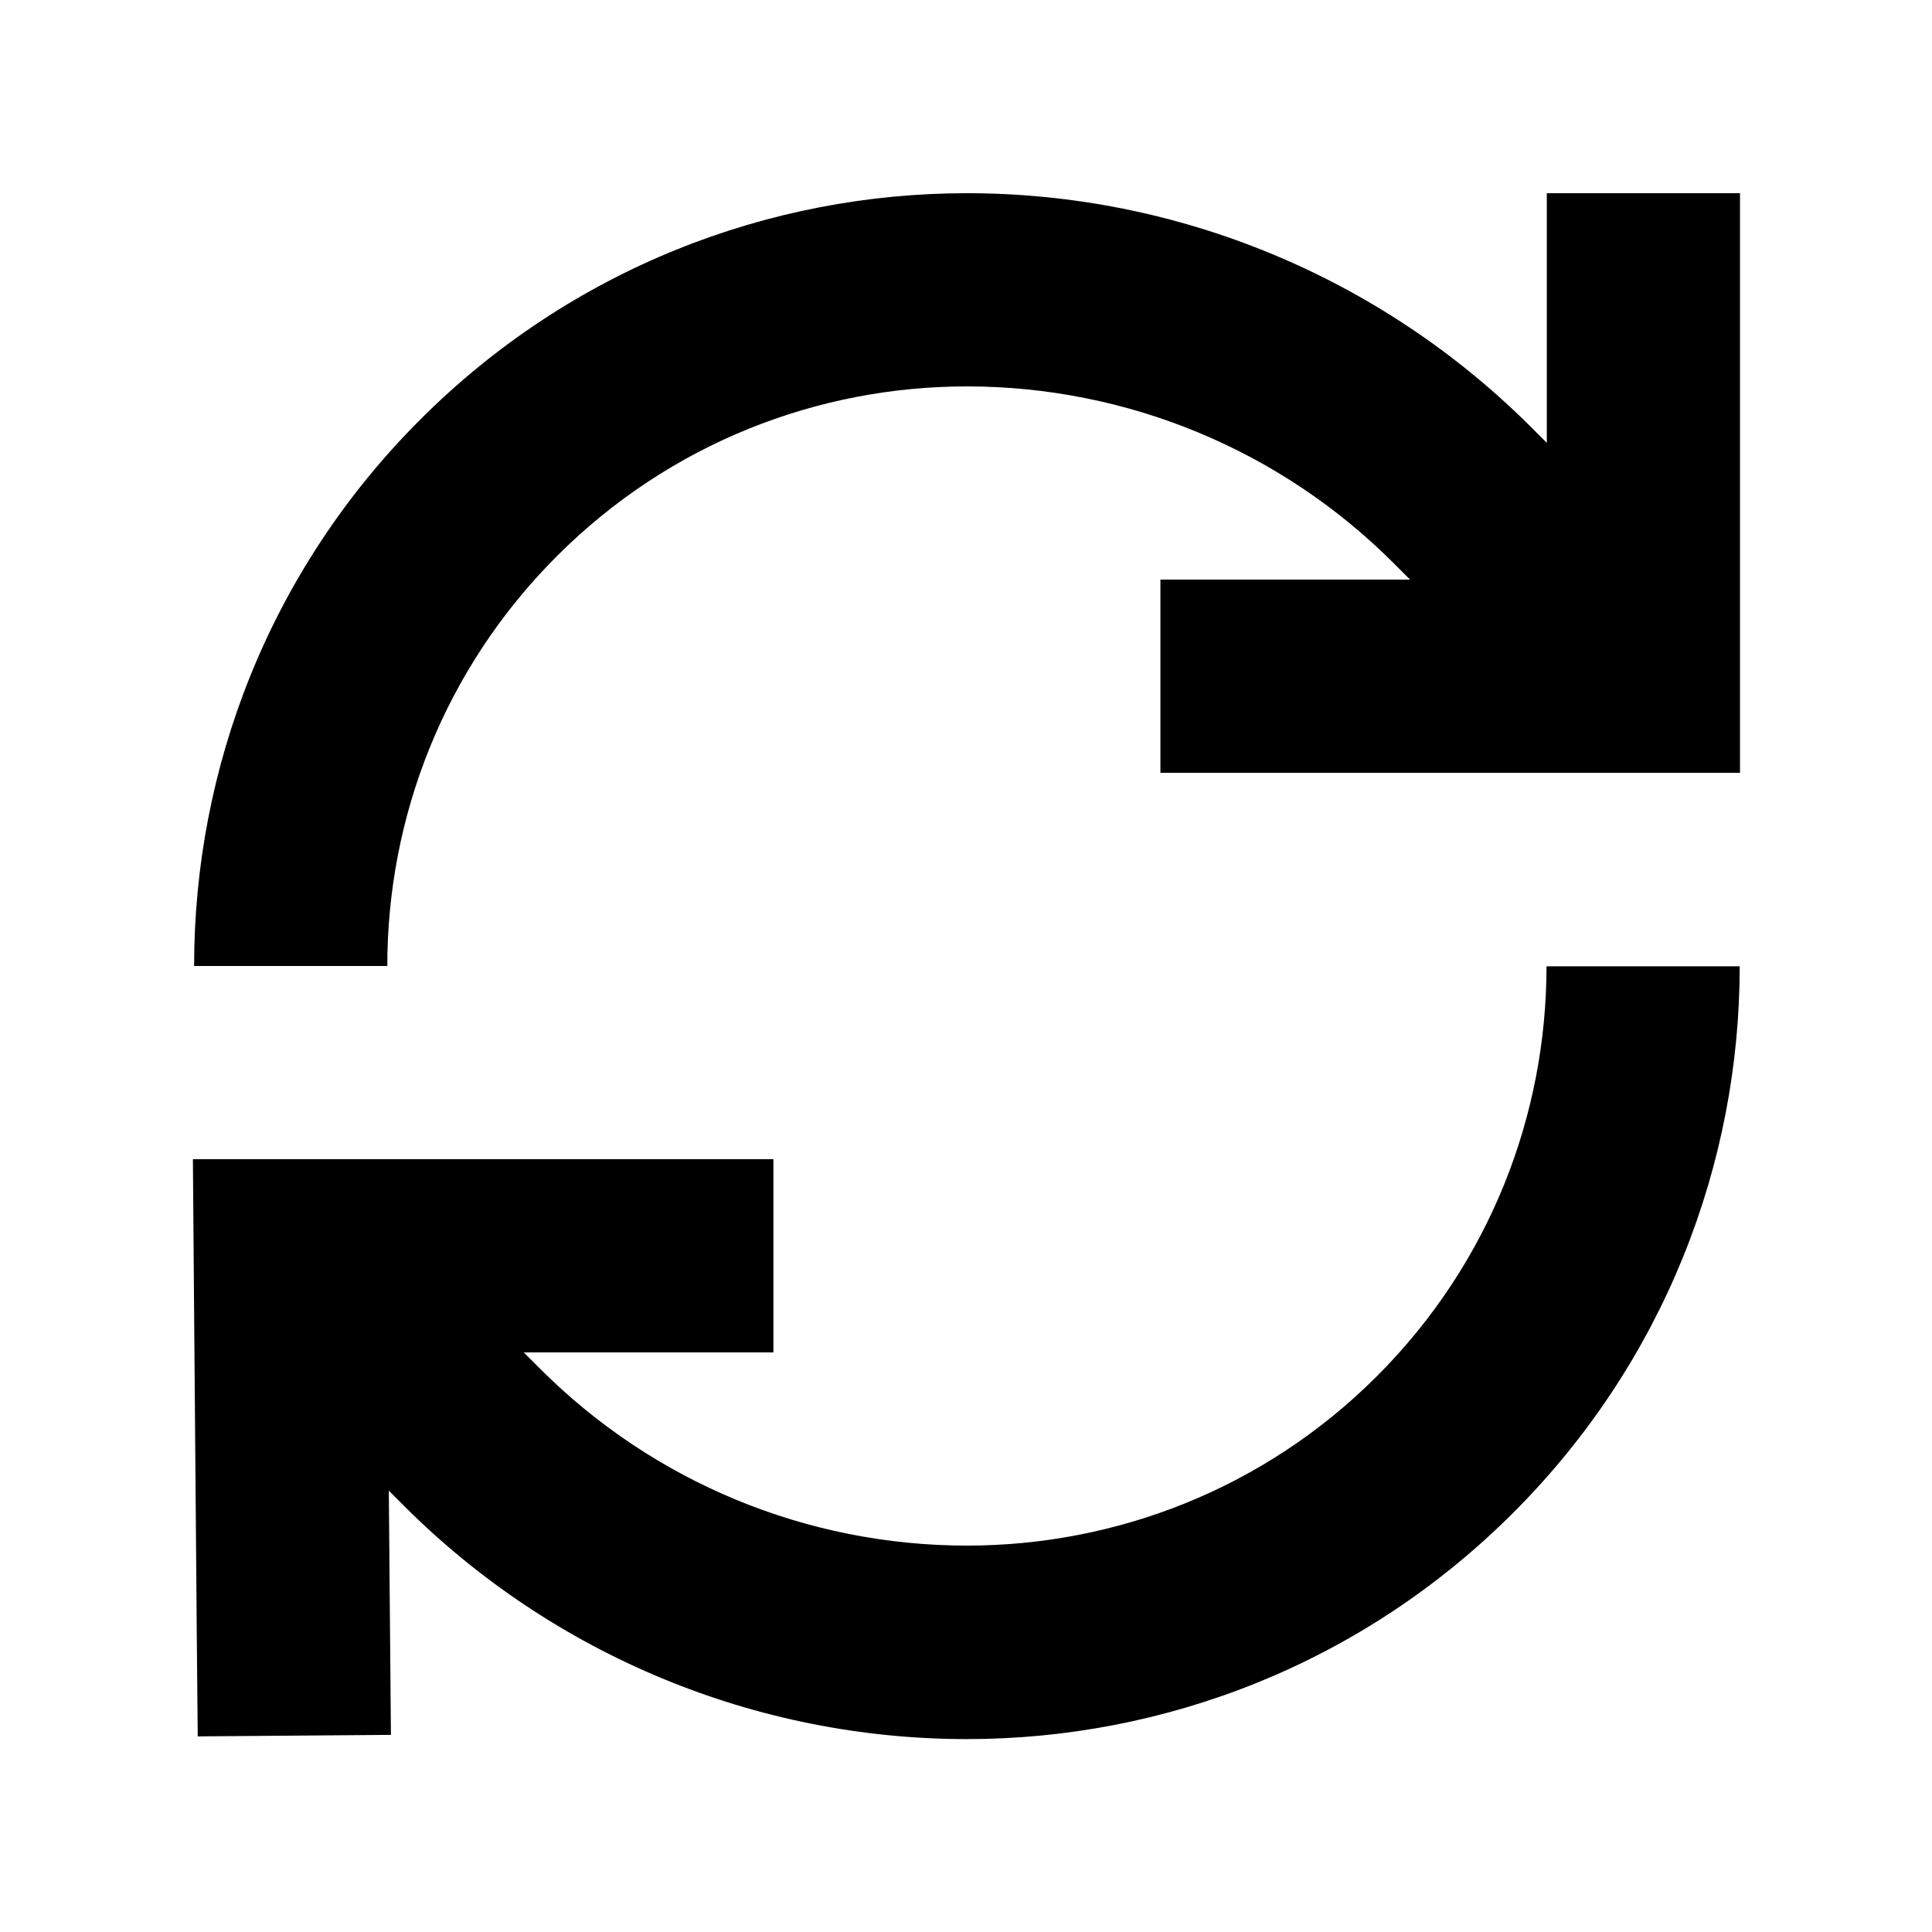 <svg xmlns="http://www.w3.org/2000/svg" viewBox="0 0 640 640"><!--! Font Awesome Pro 7.1.0 by @fontawesome - https://fontawesome.com License - https://fontawesome.com/license (Commercial License) Copyright 2025 Fonticons, Inc. --><path fill="currentColor" d="M128.3 320C128.3 270.8 147 221.7 184.5 184.2C222 146.7 271.1 128 320.3 128C373.3 128 424.1 149 461.6 186.5L467.1 192L384.4 192L384.4 256L576.4 256L576.4 64L512.4 64L512.4 146.7L506.9 141.2C457.3 91.8 390.2 64 320.3 64C254.8 64 189.2 89 139.2 139C89.2 189 64.3 254.5 64.3 320L128.3 320zM128.9 493.9L133.8 498.8C183.3 548.3 250.4 576.1 320.3 576.1C385.8 576.1 451.3 551.1 501.3 501.1C551.3 451.1 576.3 385.5 576.3 320.1L512.3 320.1C512.3 369.3 493.6 418.4 456.1 455.9C418.6 493.4 369.4 512 320.3 512C267.3 512 216.5 491 179 453.5L173.5 448L256.2 448L256.2 384L63.9 384C63.9 389.7 64.4 442.8 65.2 543.2L65.5 575.2L129.5 574.7L128.8 493.9z"/></svg>
